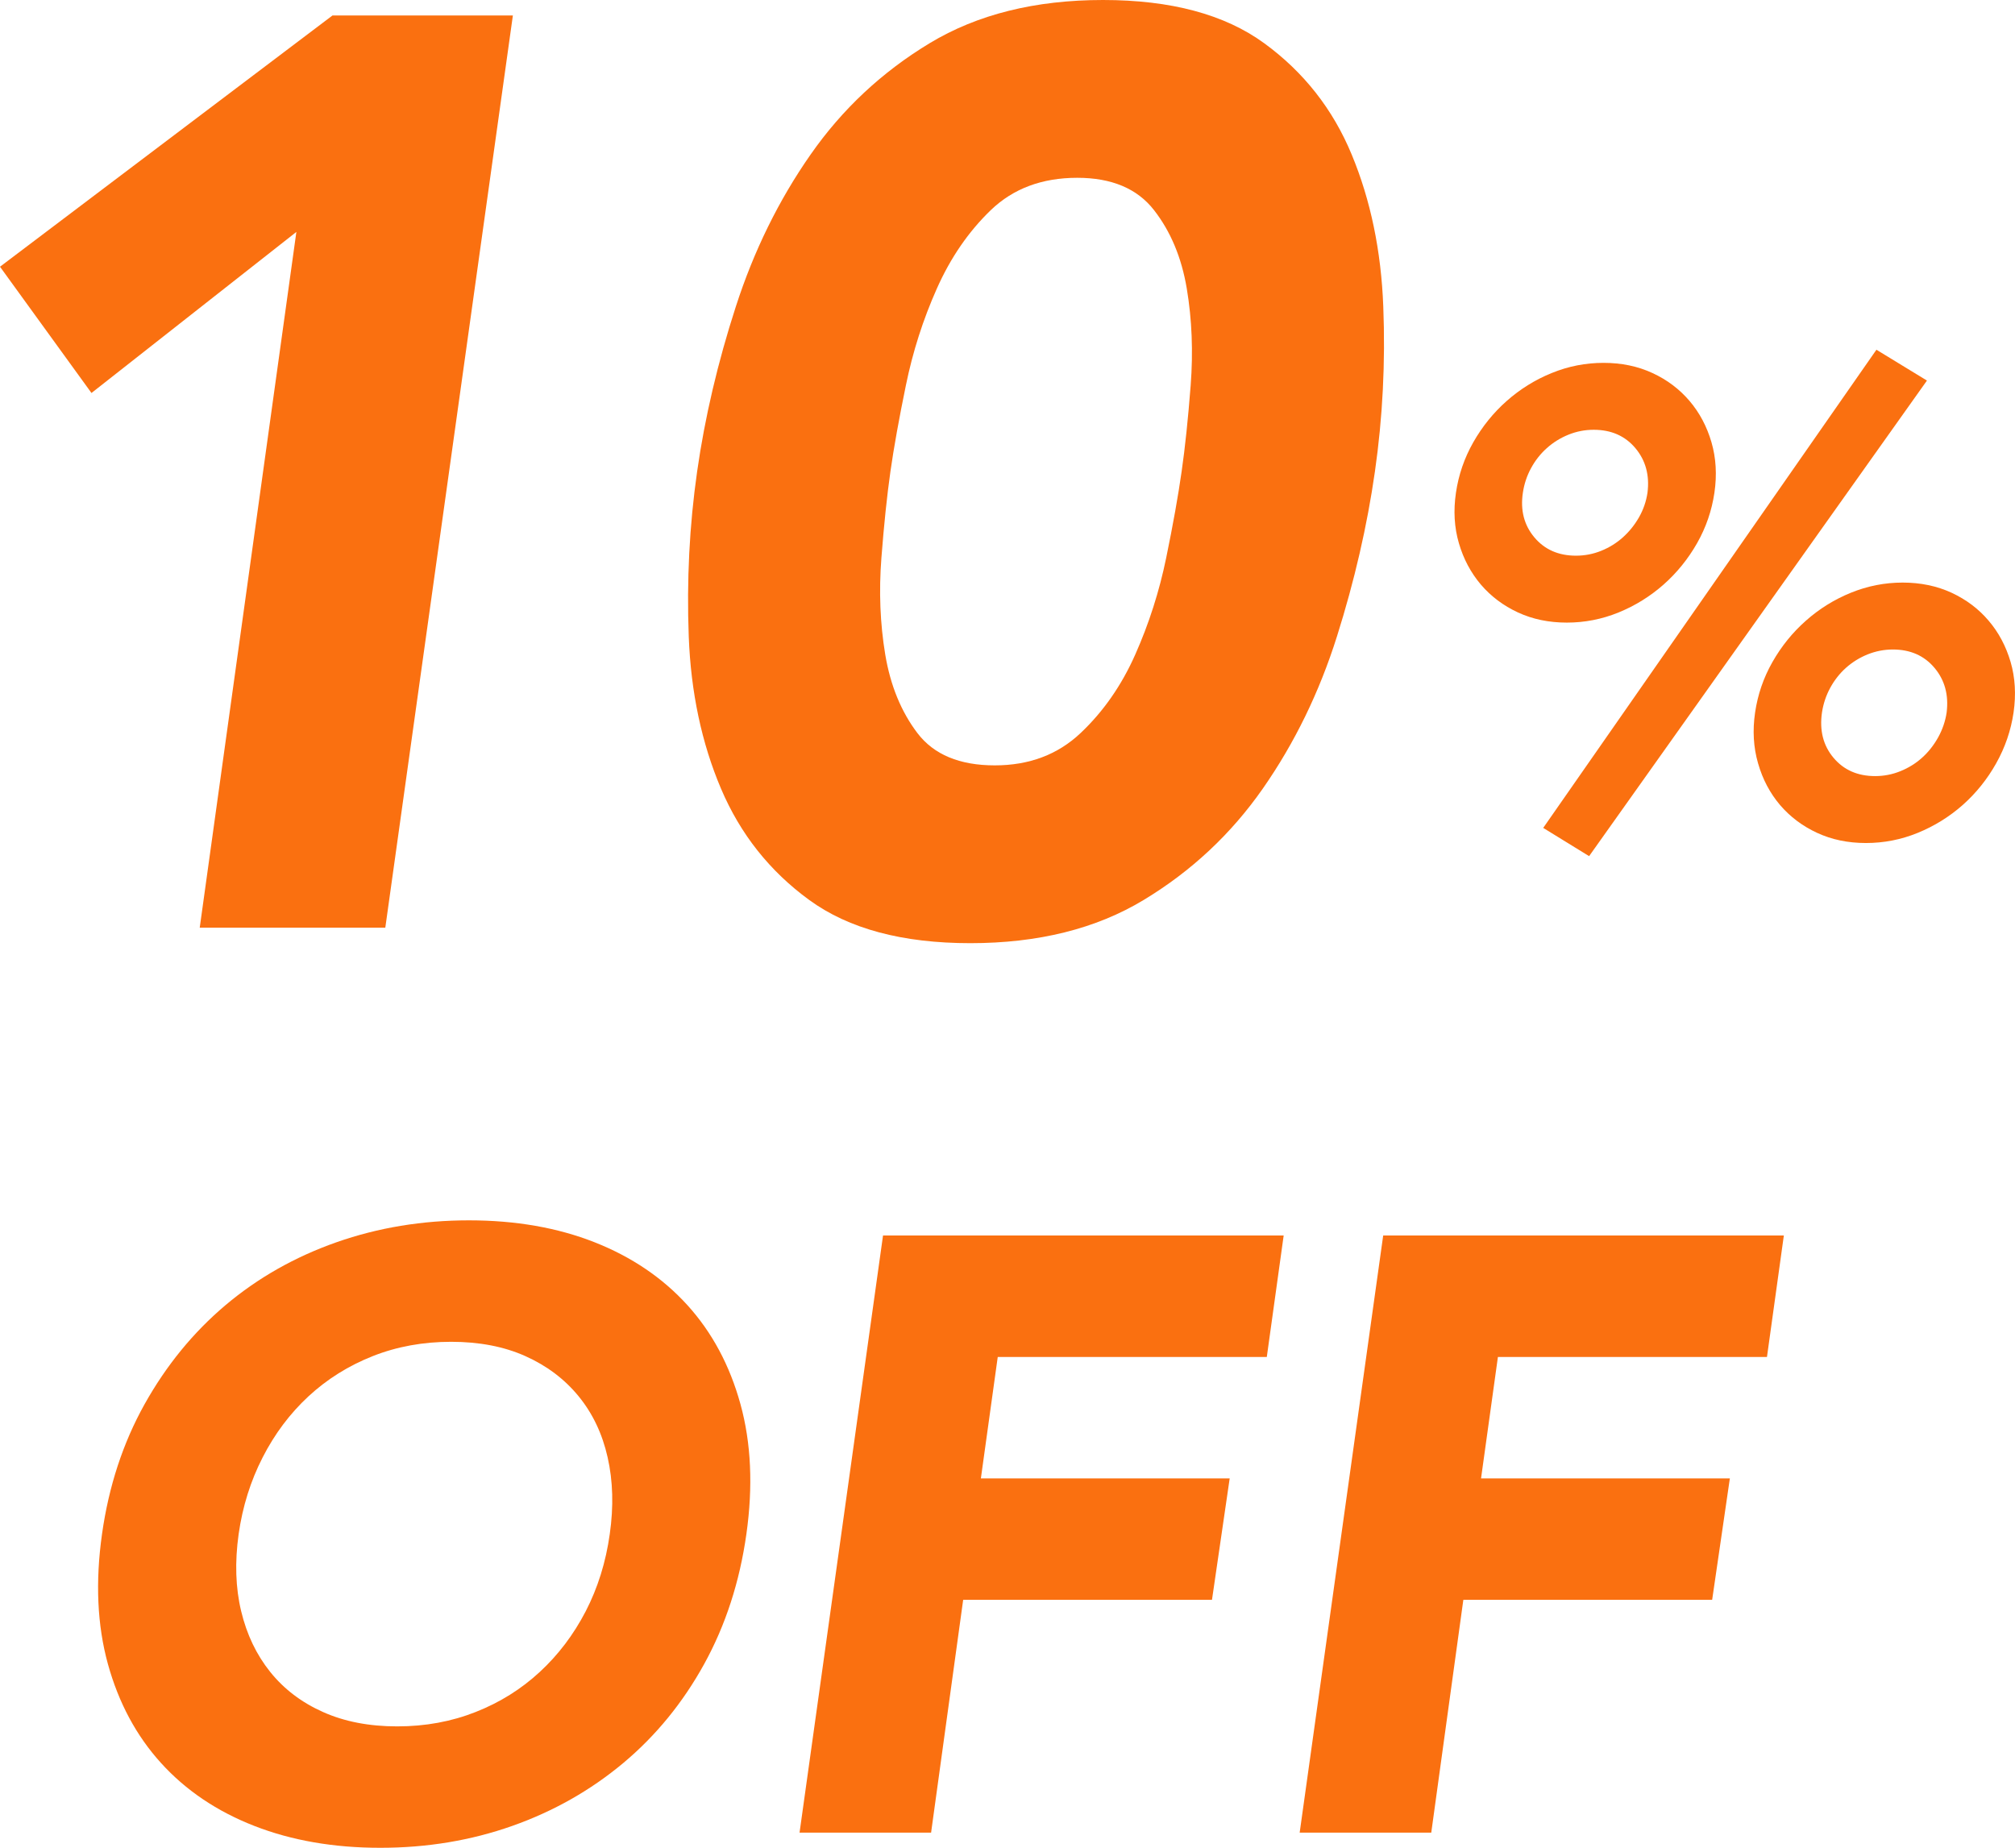 <?xml version="1.0" encoding="UTF-8"?>
<svg width="43.594px" height="39.981px" viewBox="0 0 43.594 39.981" version="1.1" xmlns="http://www.w3.org/2000/svg" xmlns:xlink="http://www.w3.org/1999/xlink">
    <title>编组 57</title>
    <g id="新版调整" stroke="none" stroke-width="1" fill="none" fill-rule="evenodd">
        <g id="Home-shop_Web@1x_1920px" transform="translate(-1205.508, -648.733)" fill="#FA7010" fill-rule="nonzero">
            <g id="编组-49" transform="translate(320, 628)">
                <g id="编组-43" transform="translate(-3, -65)">
                    <g id="编组-45" transform="translate(265.5, 74)">
                        <g id="编组-57" transform="translate(623.008, 11.733)">
                            <g id="10">
                                <polygon id="路径" points="6.412 5.018 1.979 8.503 0 5.771 7.193 0.335 11.096 0.335 8.336 20.072 4.321 20.072"></polygon>
                                <path d="M15.082,10.203 C15.249,9.033 15.528,7.843 15.919,6.635 C16.309,5.427 16.848,4.33 17.536,3.345 C18.223,2.36 19.083,1.557 20.114,0.934 C21.146,0.311 22.396,0 23.864,0 C25.332,0 26.494,0.311 27.349,0.934 C28.204,1.557 28.836,2.36 29.244,3.345 C29.653,4.33 29.881,5.427 29.927,6.635 C29.974,7.843 29.914,9.033 29.746,10.203 C29.579,11.374 29.305,12.564 28.924,13.772 C28.543,14.98 28.008,16.077 27.321,17.062 C26.633,18.047 25.774,18.85 24.742,19.473 C23.711,20.096 22.461,20.407 20.992,20.407 C19.524,20.407 18.363,20.096 17.508,19.473 C16.653,18.85 16.016,18.047 15.598,17.062 C15.18,16.077 14.947,14.98 14.901,13.772 C14.855,12.564 14.915,11.374 15.082,10.203 Z M19.264,10.203 C19.19,10.724 19.125,11.347 19.069,12.071 C19.013,12.796 19.041,13.493 19.152,14.162 C19.264,14.831 19.496,15.398 19.849,15.863 C20.203,16.327 20.76,16.56 21.522,16.56 C22.266,16.56 22.884,16.327 23.376,15.863 C23.869,15.398 24.264,14.831 24.561,14.162 C24.858,13.493 25.081,12.796 25.23,12.071 C25.379,11.347 25.49,10.724 25.564,10.203 C25.639,9.683 25.704,9.06 25.76,8.336 C25.815,7.611 25.788,6.914 25.676,6.245 C25.564,5.576 25.328,5.009 24.965,4.544 C24.603,4.08 24.05,3.847 23.306,3.847 C22.544,3.847 21.922,4.08 21.438,4.544 C20.955,5.009 20.565,5.576 20.268,6.245 C19.97,6.914 19.747,7.611 19.599,8.336 C19.45,9.06 19.338,9.683 19.264,10.203 Z" id="形状"></path>
                            </g>
                            <g id="%" transform="translate(31.468, 7.567)">
                                <path d="M6.503,7.849 C6.56,7.461 6.685,7.096 6.879,6.756 C7.073,6.415 7.314,6.117 7.603,5.862 C7.891,5.606 8.215,5.405 8.575,5.258 C8.934,5.112 9.308,5.038 9.696,5.038 C10.084,5.038 10.437,5.112 10.754,5.258 C11.07,5.405 11.338,5.606 11.555,5.862 C11.773,6.117 11.931,6.415 12.031,6.756 C12.13,7.096 12.151,7.461 12.095,7.849 C12.038,8.236 11.913,8.603 11.719,8.948 C11.525,9.294 11.283,9.594 10.995,9.85 C10.706,10.105 10.382,10.306 10.023,10.453 C9.663,10.6 9.289,10.673 8.901,10.673 C8.513,10.673 8.161,10.6 7.844,10.453 C7.527,10.306 7.26,10.105 7.042,9.85 C6.825,9.594 6.666,9.294 6.567,8.948 C6.467,8.603 6.446,8.236 6.503,7.849 Z M10.647,7.849 C10.694,7.47 10.607,7.148 10.384,6.883 C10.162,6.619 9.862,6.486 9.483,6.486 C9.294,6.486 9.112,6.522 8.937,6.592 C8.762,6.663 8.606,6.76 8.468,6.883 C8.331,7.006 8.218,7.151 8.128,7.316 C8.038,7.482 7.979,7.659 7.95,7.849 C7.894,8.236 7.976,8.563 8.199,8.828 C8.421,9.093 8.722,9.225 9.1,9.225 C9.289,9.225 9.471,9.19 9.646,9.119 C9.822,9.048 9.978,8.951 10.115,8.828 C10.252,8.705 10.368,8.558 10.463,8.388 C10.557,8.218 10.619,8.038 10.647,7.849 Z M0.031,3.094 C0.088,2.706 0.213,2.342 0.407,2.001 C0.601,1.661 0.842,1.362 1.131,1.107 C1.419,0.852 1.744,0.65 2.103,0.504 C2.463,0.357 2.836,0.284 3.224,0.284 C3.612,0.284 3.965,0.357 4.282,0.504 C4.599,0.65 4.866,0.852 5.084,1.107 C5.301,1.362 5.46,1.661 5.559,2.001 C5.658,2.342 5.68,2.706 5.623,3.094 C5.566,3.482 5.441,3.846 5.247,4.187 C5.053,4.527 4.812,4.825 4.523,5.081 C4.234,5.336 3.91,5.537 3.551,5.684 C3.191,5.831 2.817,5.904 2.43,5.904 C2.042,5.904 1.689,5.831 1.372,5.684 C1.055,5.537 0.788,5.336 0.57,5.081 C0.353,4.825 0.194,4.527 0.095,4.187 C-0.005,3.846 -0.026,3.482 0.031,3.094 Z M4.175,3.094 C4.223,2.716 4.135,2.394 3.913,2.129 C3.69,1.864 3.39,1.732 3.011,1.732 C2.822,1.732 2.64,1.767 2.465,1.838 C2.29,1.909 2.134,2.006 1.997,2.129 C1.859,2.252 1.746,2.396 1.656,2.562 C1.566,2.727 1.507,2.905 1.479,3.094 C1.422,3.472 1.505,3.794 1.727,4.059 C1.949,4.324 2.25,4.456 2.628,4.456 C2.817,4.456 3,4.421 3.175,4.35 C3.35,4.279 3.506,4.182 3.643,4.059 C3.78,3.936 3.896,3.792 3.991,3.626 C4.085,3.461 4.147,3.283 4.175,3.094 Z M9.128,0 L10.221,0.667 L2.912,10.957 L1.919,10.346 L9.128,0 Z" id="形状"></path>
                            </g>
                            <g id="OFF" transform="translate(2.122, 26.404)">
                                <path d="M0.085,6.788 C0.231,5.754 0.538,4.817 1.006,3.978 C1.475,3.139 2.059,2.424 2.758,1.834 C3.458,1.244 4.257,0.791 5.158,0.474 C6.058,0.158 7.013,0 8.023,0 C9.032,0 9.939,0.158 10.741,0.474 C11.544,0.791 12.213,1.244 12.749,1.834 C13.284,2.424 13.667,3.139 13.898,3.978 C14.129,4.817 14.172,5.754 14.026,6.788 C13.88,7.822 13.576,8.759 13.114,9.598 C12.651,10.438 12.067,11.152 11.362,11.742 C10.656,12.332 9.856,12.786 8.962,13.102 C8.068,13.418 7.116,13.576 6.106,13.576 C5.097,13.576 4.187,13.418 3.378,13.102 C2.569,12.786 1.897,12.332 1.362,11.742 C0.827,11.152 0.444,10.438 0.212,9.598 C-0.019,8.759 -0.061,7.822 0.085,6.788 Z M3.041,6.788 C2.956,7.396 2.974,7.953 3.096,8.458 C3.217,8.963 3.427,9.401 3.725,9.772 C4.023,10.143 4.403,10.432 4.866,10.638 C5.328,10.845 5.863,10.949 6.471,10.949 C7.08,10.949 7.645,10.845 8.168,10.638 C8.692,10.432 9.154,10.143 9.555,9.772 C9.957,9.401 10.288,8.963 10.55,8.458 C10.811,7.953 10.985,7.396 11.07,6.788 C11.155,6.192 11.14,5.639 11.024,5.128 C10.909,4.617 10.699,4.176 10.395,3.805 C10.091,3.434 9.707,3.145 9.245,2.938 C8.783,2.731 8.248,2.628 7.639,2.628 C7.031,2.628 6.465,2.731 5.942,2.938 C5.419,3.145 4.957,3.434 4.555,3.805 C4.154,4.176 3.822,4.617 3.561,5.128 C3.299,5.639 3.126,6.192 3.041,6.788 Z" id="形状"></path>
                                <polygon id="路径" points="16.982 0.328 25.65 0.328 25.285 2.956 19.464 2.956 19.099 5.584 24.482 5.584 24.099 8.211 18.716 8.211 18.022 13.248 15.176 13.248"></polygon>
                                <polygon id="路径" points="27.803 0.328 36.471 0.328 36.106 2.956 30.285 2.956 29.92 5.584 35.303 5.584 34.92 8.211 29.537 8.211 28.843 13.248 25.996 13.248"></polygon>
                            </g>
                        </g>
                    </g>
                </g>
            </g>
        </g>
    </g>
</svg>